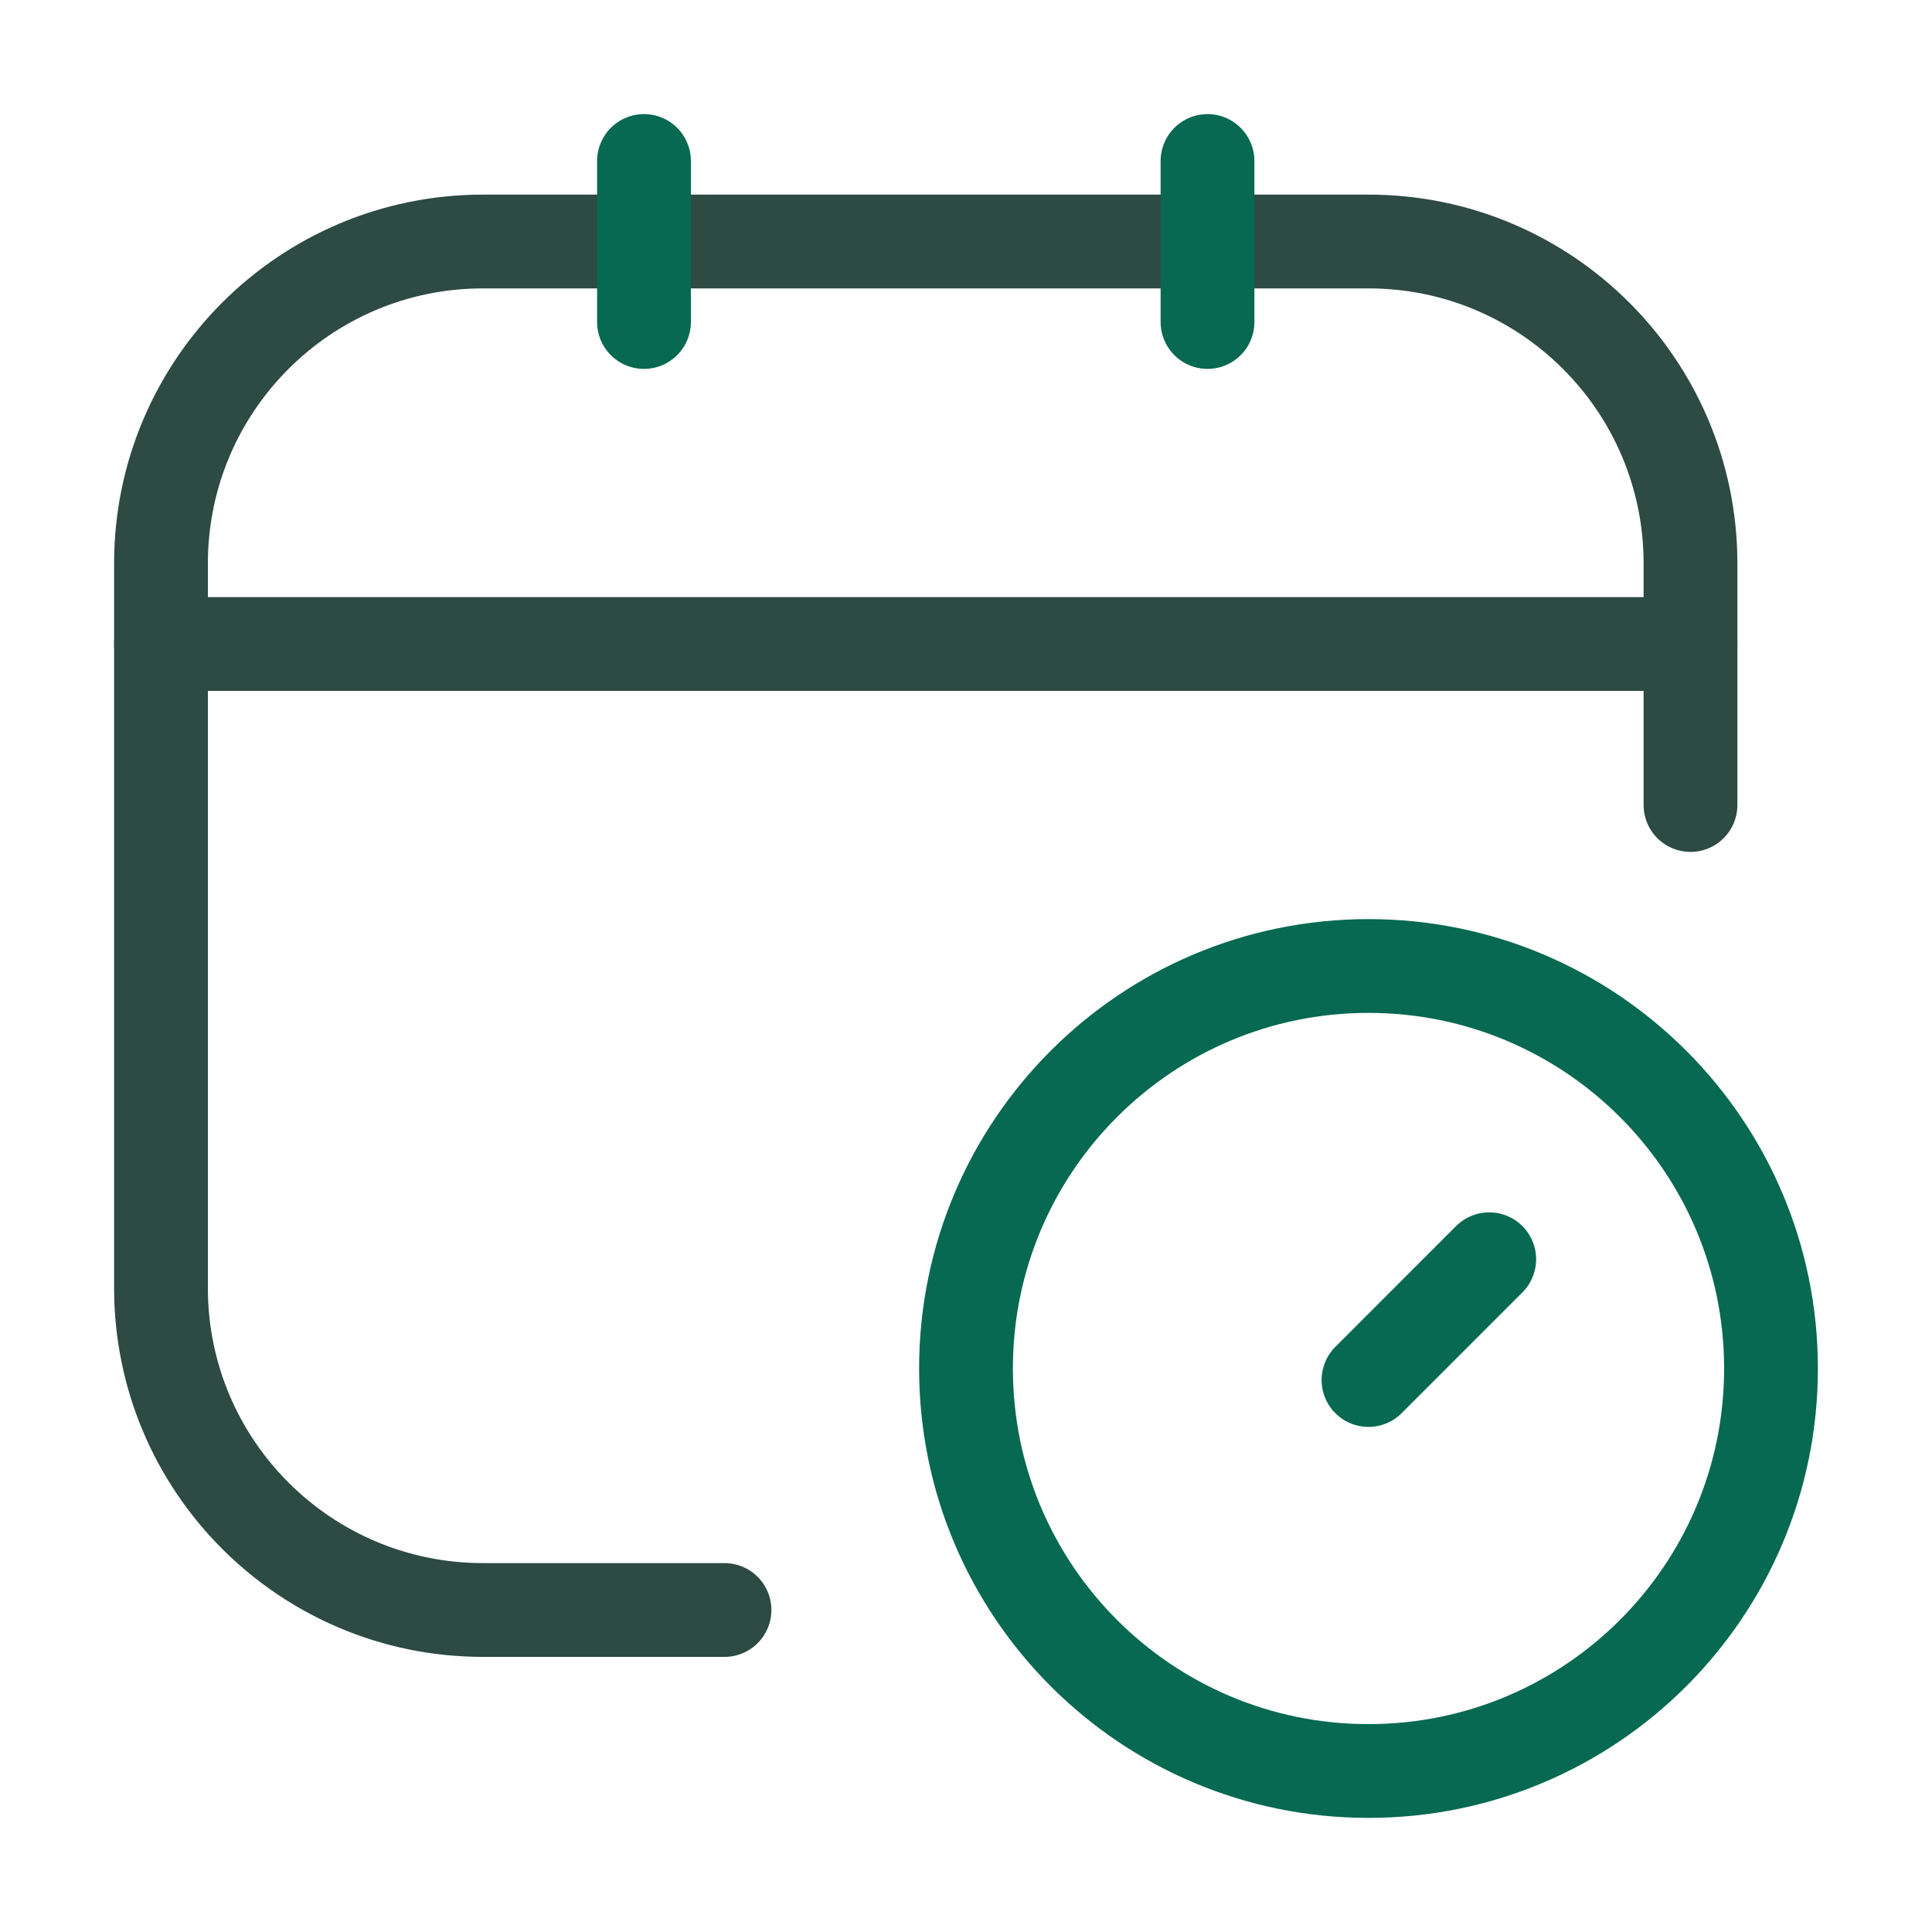 <?xml version="1.0" encoding="UTF-8"?>
<svg xmlns="http://www.w3.org/2000/svg" width="103" height="103" viewBox="0 0 103 103" fill="none">
  <path d="M38.625 85.833H25.75C16.269 85.833 8.583 78.147 8.583 68.667V30.042C8.583 20.561 16.269 12.875 25.75 12.875H72.958C82.439 12.875 90.125 20.561 90.125 30.042V42.917" stroke="#2D4A43" stroke-width="5" stroke-linecap="round" stroke-linejoin="round"></path>
  <path d="M34.333 8.583V17.167" stroke="#076951" stroke-width="5" stroke-linecap="round" stroke-linejoin="round"></path>
  <path d="M64.375 8.583V17.167" stroke="#076951" stroke-width="5" stroke-linecap="round" stroke-linejoin="round"></path>
  <path d="M8.583 34.333H90.125" stroke="#2D4A43" stroke-width="5" stroke-linecap="round" stroke-linejoin="round"></path>
  <path d="M79.395 67.134L72.958 73.572" stroke="#076951" stroke-width="5" stroke-linecap="round" stroke-linejoin="round"></path>
  <path d="M72.958 94.417C84.809 94.417 94.417 84.809 94.417 72.958C94.417 61.107 84.809 51.5 72.958 51.5C61.107 51.5 51.5 61.107 51.5 72.958C51.5 84.809 61.107 94.417 72.958 94.417Z" stroke="#076951" stroke-width="5" stroke-linecap="round" stroke-linejoin="round"></path>
</svg>
